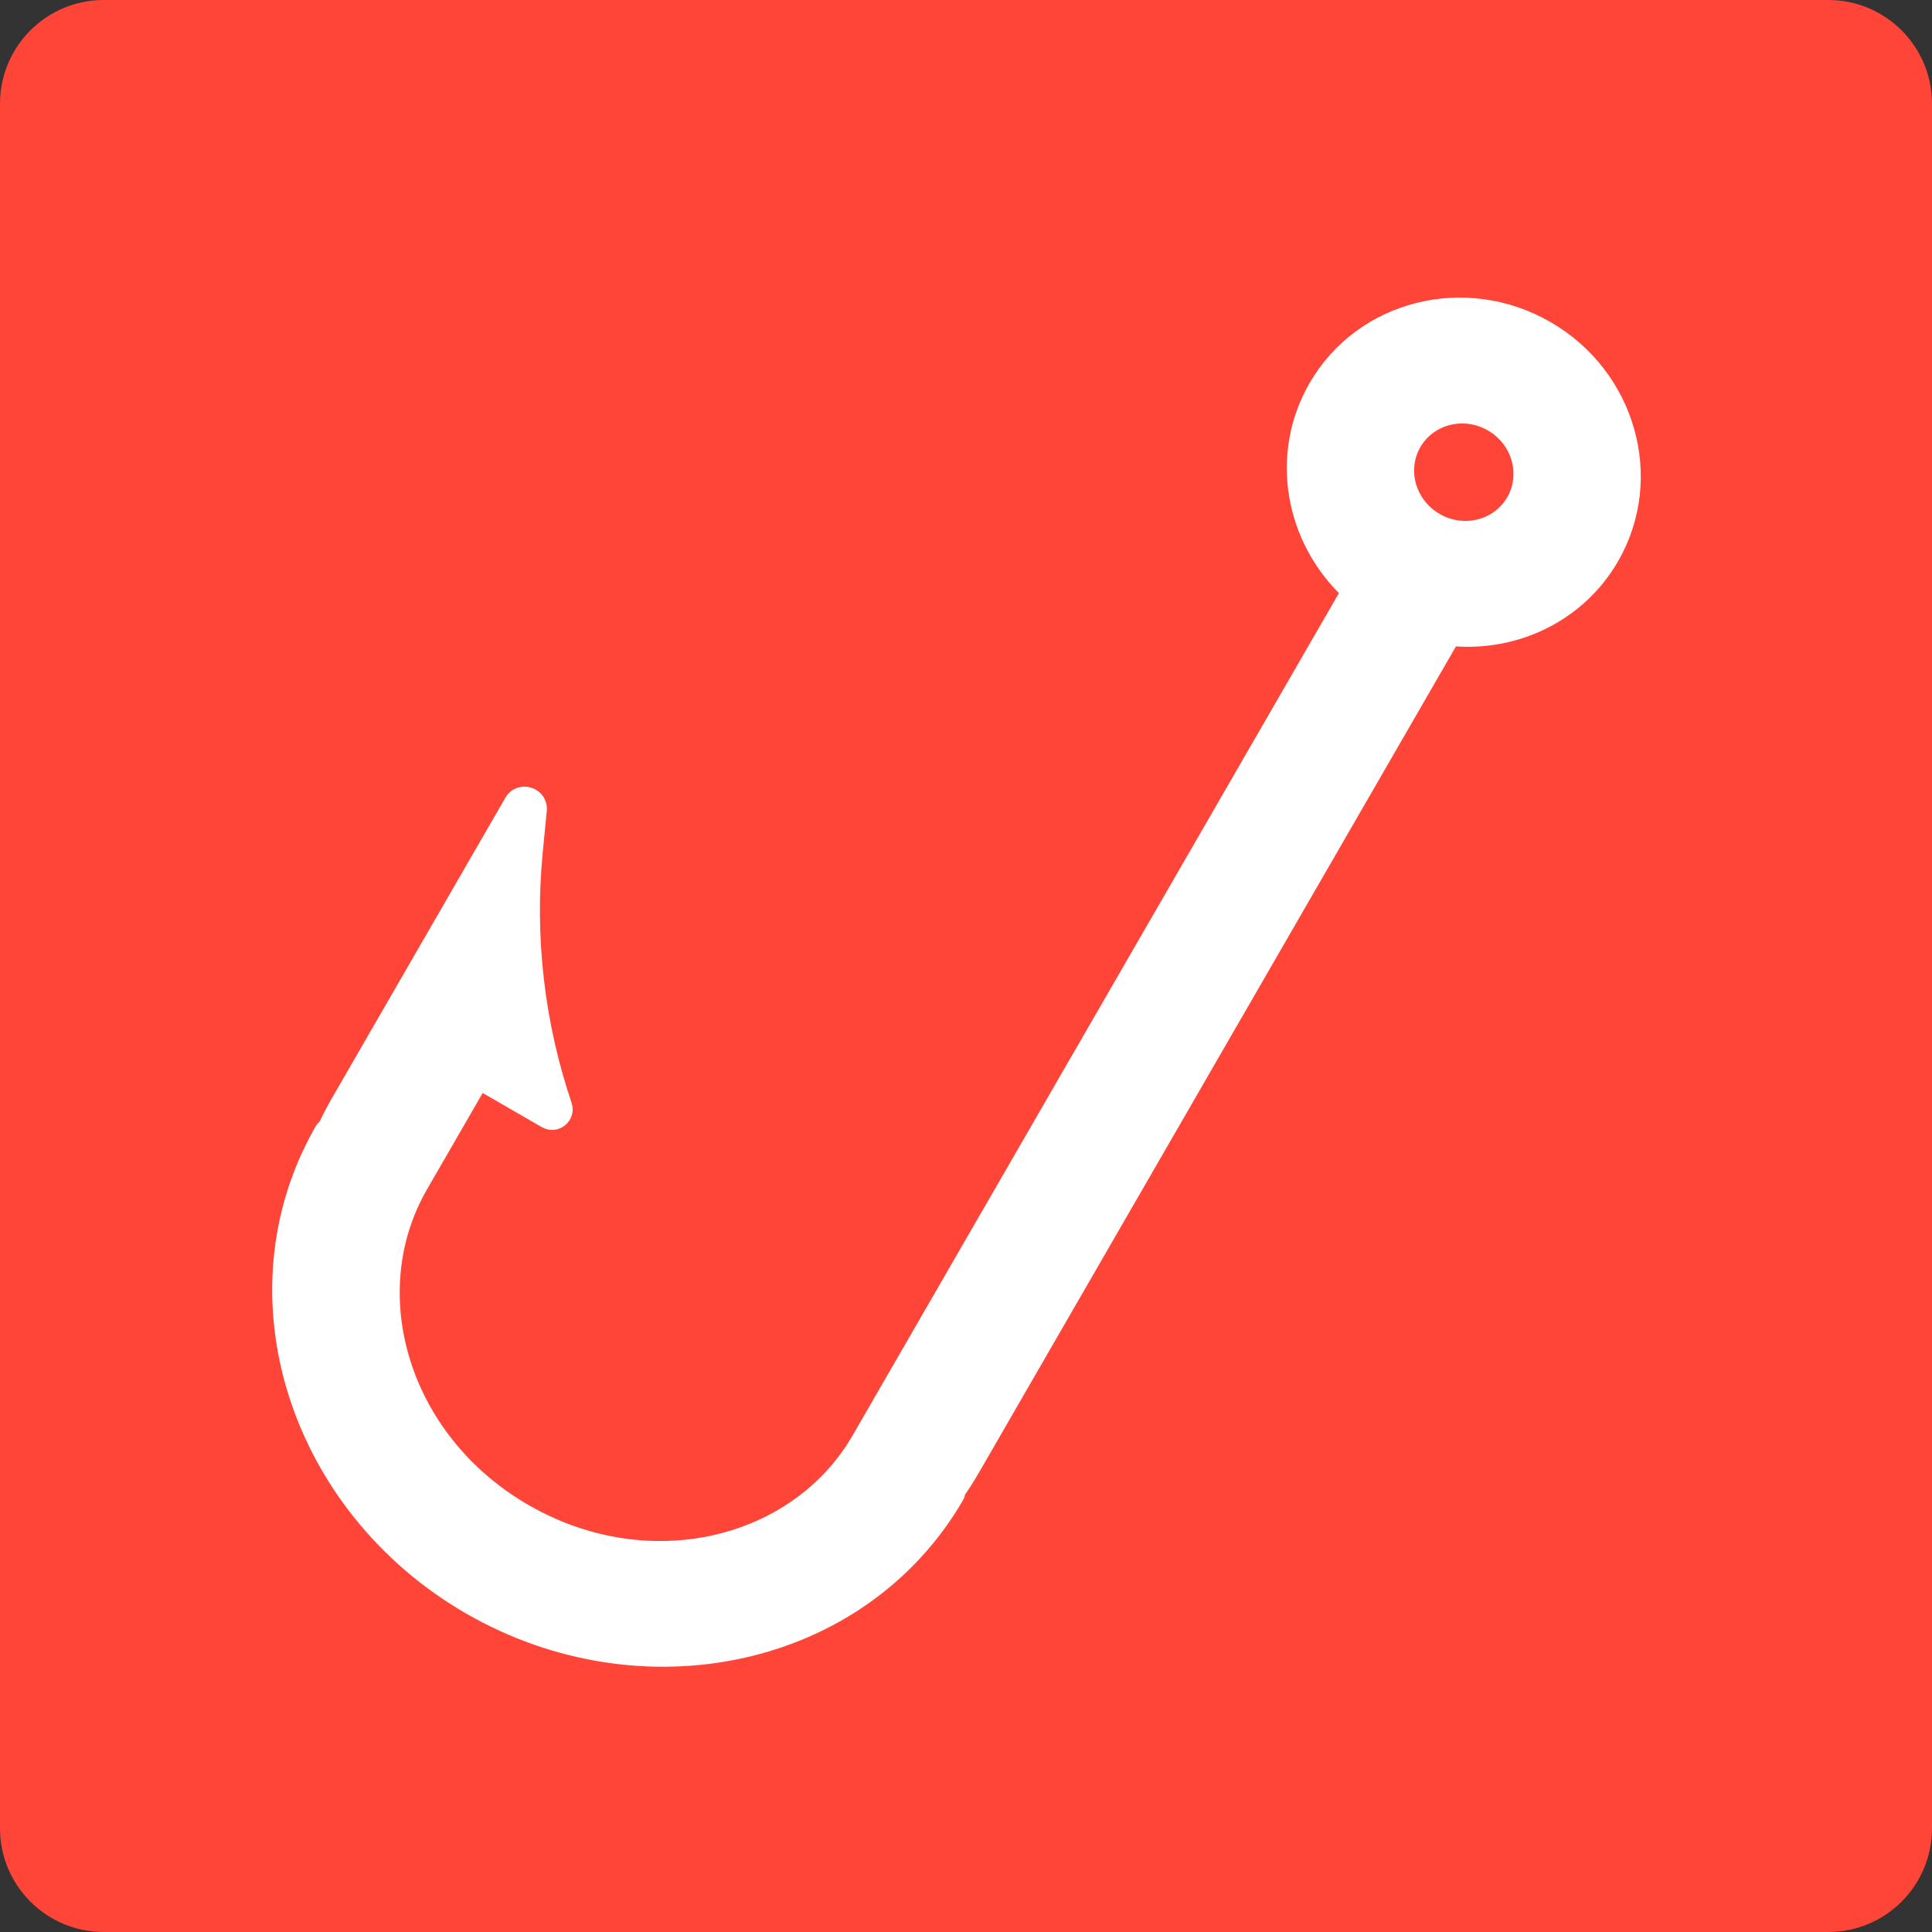 <?xml version="1.0" encoding="UTF-8"?> <svg xmlns="http://www.w3.org/2000/svg" width="64" height="64" viewBox="0 0 64 64" fill="none"><rect x="0" y="0" width="64" height="64" fill="#333333" stroke="none"/><path d="M0 3.436C0 1.538 1.538 0 3.436 0H60.564C62.462 0 64 1.538 64 3.436V60.564C64 62.462 62.462 64 60.564 64H3.436C1.538 64 0 62.462 0 60.564V3.436Z" fill="#FF4438"></path><path d="M51.237 10.885C53.934 12.442 54.904 15.834 53.384 18.468C52.285 20.371 50.191 21.345 48.099 21.152L48.091 21.154L32.224 48.636C32.135 48.792 32.041 48.946 31.946 49.095L31.945 49.096C31.874 49.207 31.798 49.315 31.724 49.424C31.724 49.472 31.714 49.52 31.688 49.565C28.522 55.02 21.268 56.525 15.562 53.231C9.857 49.937 7.533 42.902 10.675 37.432C10.7 37.388 10.737 37.355 10.779 37.331C10.912 37.053 11.053 36.777 11.211 36.504L16.956 26.553C17.218 26.099 17.913 26.322 17.863 26.843L17.73 28.213C17.455 31.049 17.785 33.912 18.697 36.611C18.824 36.987 18.418 37.32 18.074 37.122L15.898 35.865L13.925 39.282C11.872 42.84 13.282 47.704 17.385 50.073C21.488 52.442 26.407 51.232 28.461 47.674L44.666 19.606C44.666 19.606 44.666 19.605 44.666 19.604C44.666 19.602 44.664 19.599 44.661 19.597C42.814 17.857 42.3 15.061 43.596 12.817C45.117 10.183 48.54 9.327 51.237 10.885ZM49.414 14.043C48.494 13.511 47.342 13.809 46.835 14.687C46.328 15.565 46.647 16.711 47.567 17.242C48.487 17.773 49.637 17.476 50.145 16.598C50.652 15.719 50.334 14.574 49.414 14.043Z" fill="white" stroke="white" stroke-width="0.5"></path></svg> 